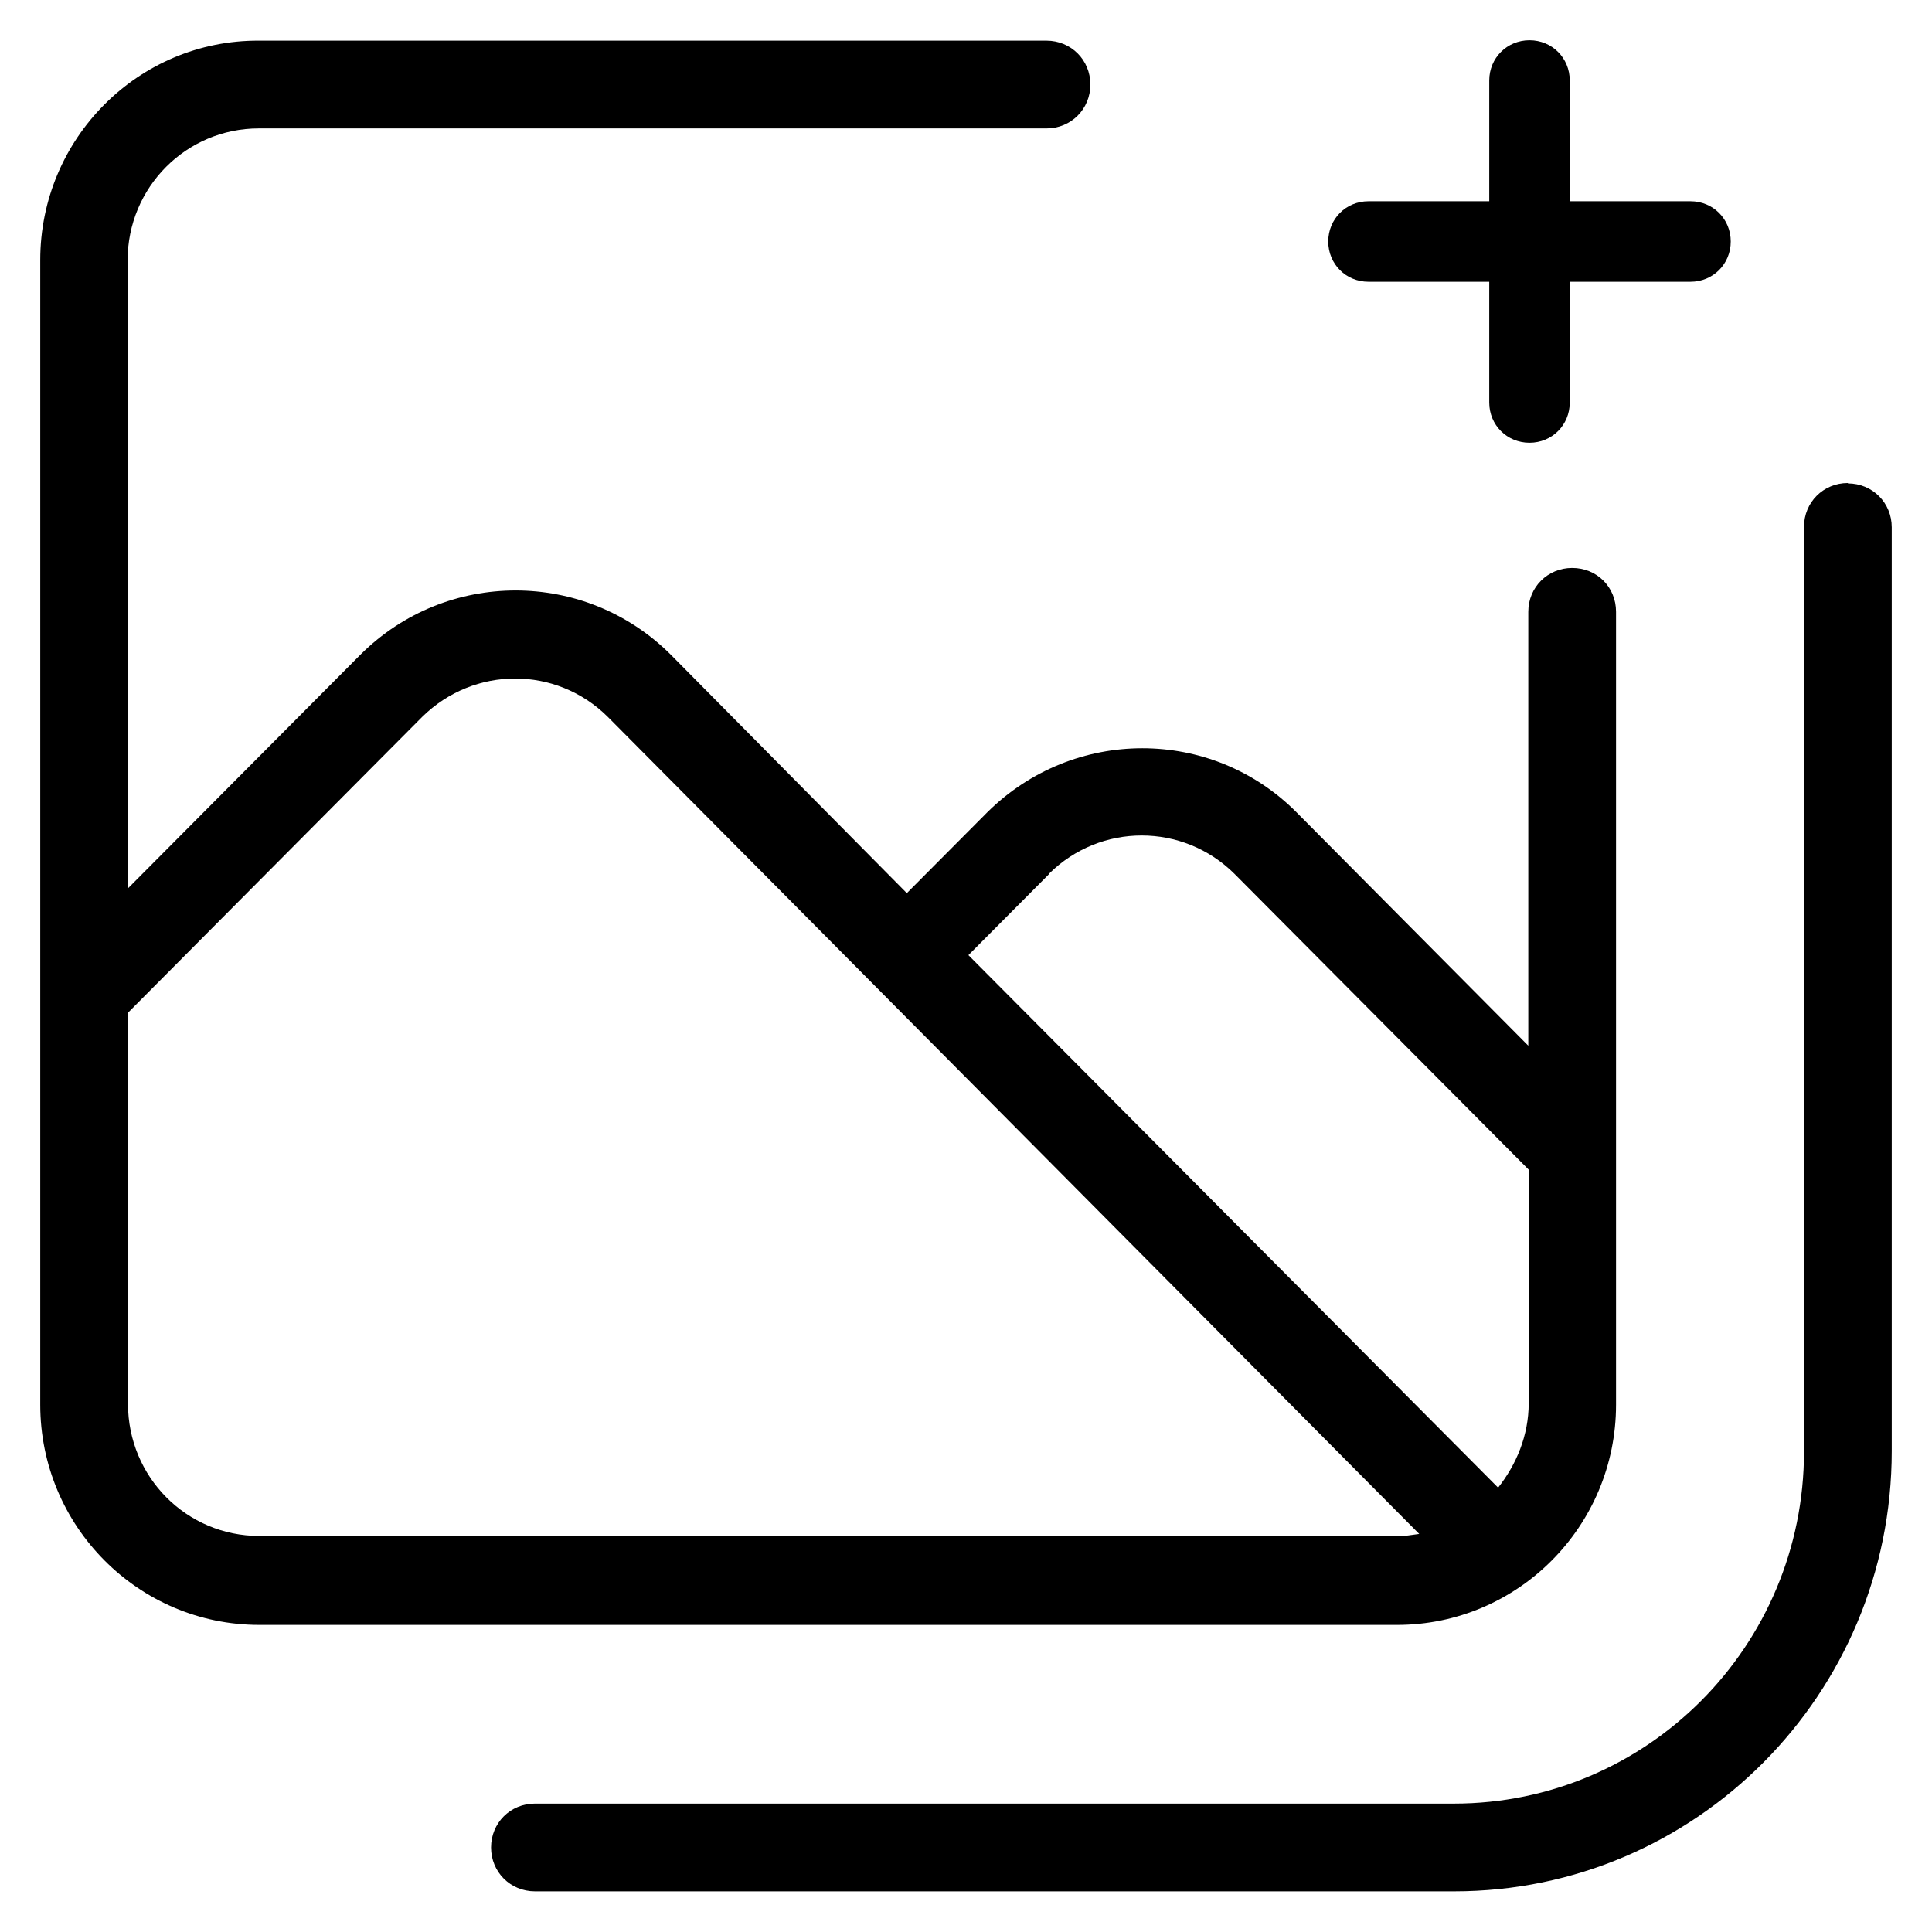 <?xml version="1.0" encoding="UTF-8"?><svg id="a" xmlns="http://www.w3.org/2000/svg" viewBox="0 0 48 48"><g id="b"><path d="m40.15,34.88V15.2c0-.62-.48-1.09-1.09-1.09s-1.09.48-1.09,1.09v10.78l-5.76-5.8c-2.11-2.12-5.54-2.12-7.68,0l-2,2.01-5.87-5.93c-2.13-2.12-5.57-2.12-7.7,0l-5.79,5.82V6.47c0-1.82,1.46-3.28,3.26-3.28h19.57c.61,0,1.09-.48,1.09-1.09s-.48-1.09-1.09-1.09H6.44c-3-.02-5.44,2.43-5.44,5.45v28.44c0,3.02,2.44,5.47,5.44,5.47h28.27c3,0,5.44-2.45,5.44-5.47Zm-14.09-13.17c1.28-1.27,3.33-1.27,4.61,0l7.31,7.35v5.8c0,.81-.31,1.53-.76,2.1l-13.16-13.23,2-2.01ZM6.44,38.16c-1.81,0-3.26-1.47-3.26-3.28v-9.72l7.31-7.35c1.29-1.27,3.33-1.27,4.61,0l20.16,20.3c-.17.02-.37.06-.56.06h.02l-28.27-.02Z"/><path d="m45.91,12c-.61,0-1.09.48-1.09,1.09v22.97c0,4.84-3.9,8.75-8.7,8.75H13.29c-.61,0-1.09.48-1.09,1.09s.48,1.09,1.09,1.09h22.84c6,0,10.87-4.9,10.87-10.94V13.1c0-.61-.48-1.09-1.09-1.09Z"/><path d="m34,7h3v3c0,.56.44,1,1,1s1-.44,1-1v-3h3c.56,0,1-.44,1-1s-.44-1-1-1h-3V2c0-.56-.44-1-1-1s-1,.44-1,1v3h-3c-.56,0-1,.44-1,1s.44,1,1,1Z"/></g></svg>